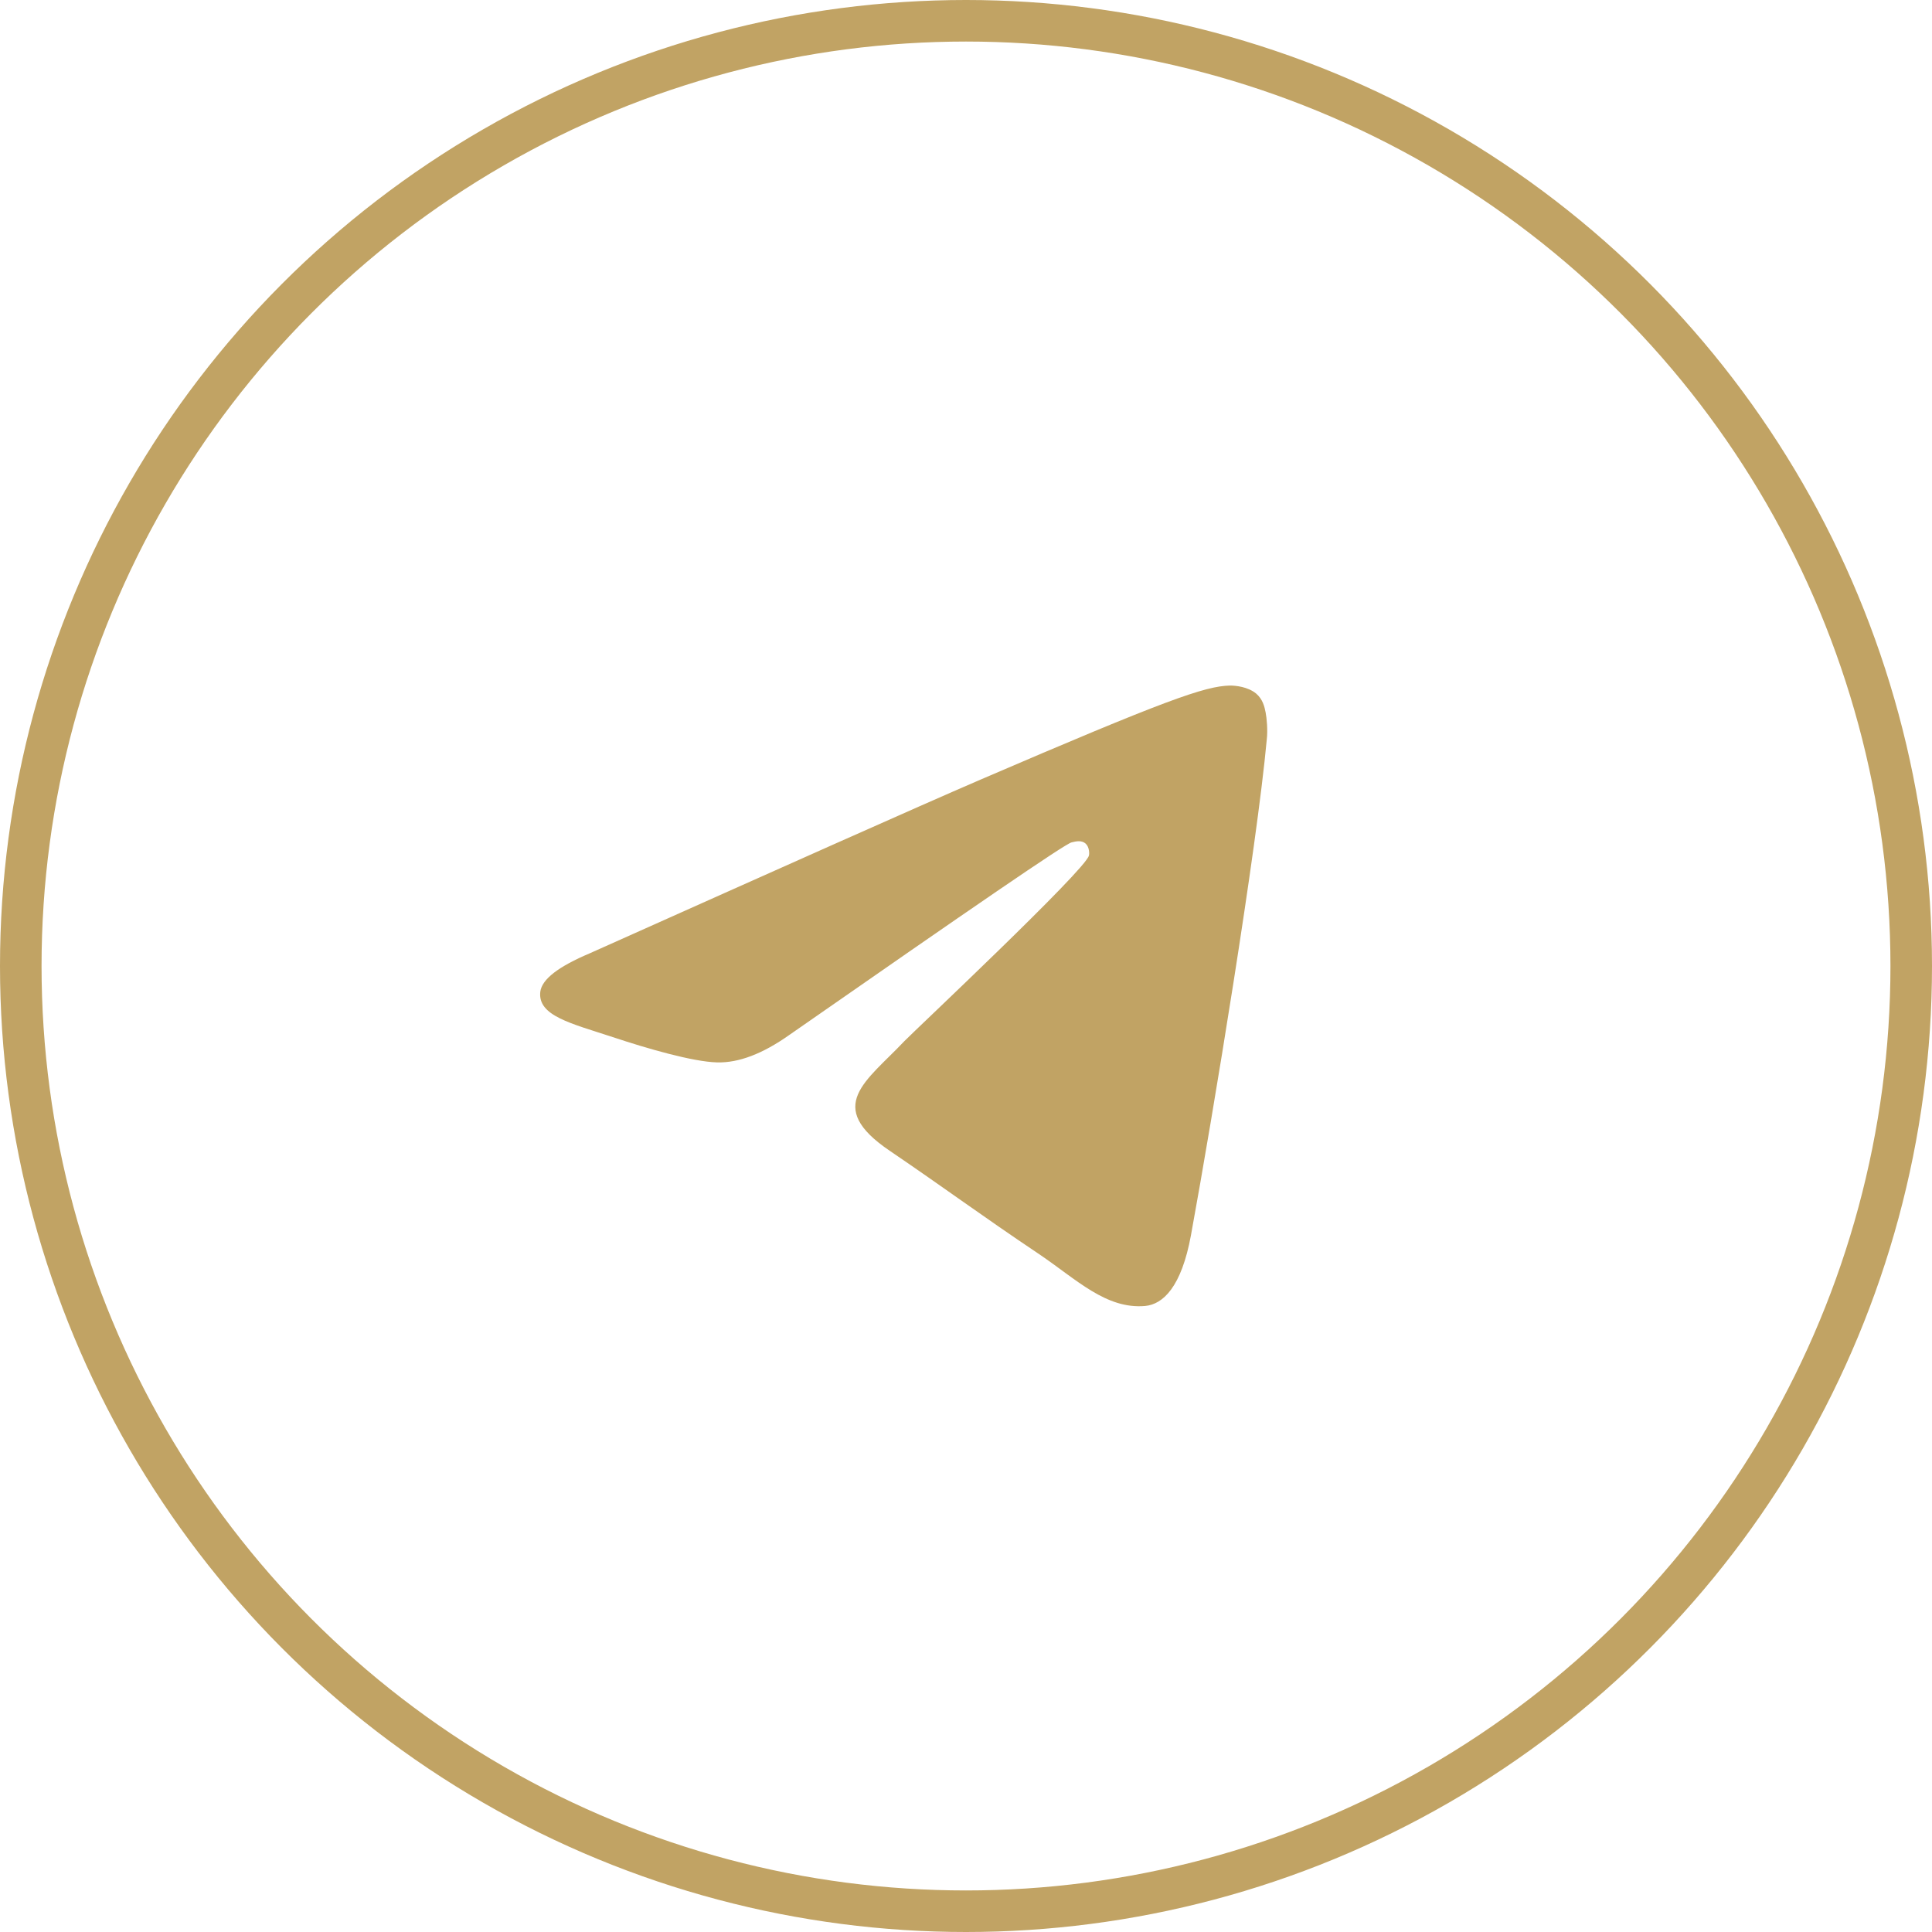 <?xml version="1.0" encoding="UTF-8"?> <svg xmlns="http://www.w3.org/2000/svg" width="93" height="93" viewBox="0 0 93 93" fill="none"><path fill-rule="evenodd" clip-rule="evenodd" d="M28.396 45.886C37.79 41.683 44.043 38.89 47.183 37.535C56.12 33.691 57.999 33.028 59.206 33C59.475 33 60.065 33.055 60.468 33.387C60.79 33.664 60.87 34.023 60.924 34.3C60.978 34.576 61.031 35.157 60.978 35.599C60.495 40.853 58.401 53.601 57.328 59.464C56.871 61.952 55.986 62.782 55.127 62.865C53.248 63.031 51.826 61.593 50.028 60.376C47.183 58.468 45.6 57.279 42.835 55.399C39.642 53.242 41.708 52.053 43.533 50.117C44.016 49.619 52.255 41.877 52.416 41.185C52.443 41.102 52.443 40.77 52.255 40.605C52.068 40.439 51.799 40.494 51.584 40.549C51.289 40.605 46.781 43.702 38.004 49.813C36.716 50.725 35.562 51.168 34.516 51.14C33.361 51.112 31.161 50.477 29.497 49.923C27.484 49.26 25.874 48.9 26.008 47.739C26.088 47.13 26.893 46.522 28.396 45.886Z" fill="#C1A364"></path><circle cx="46.5" cy="46.5" r="45.5" stroke="#C1A364" stroke-width="2"></circle></svg> 